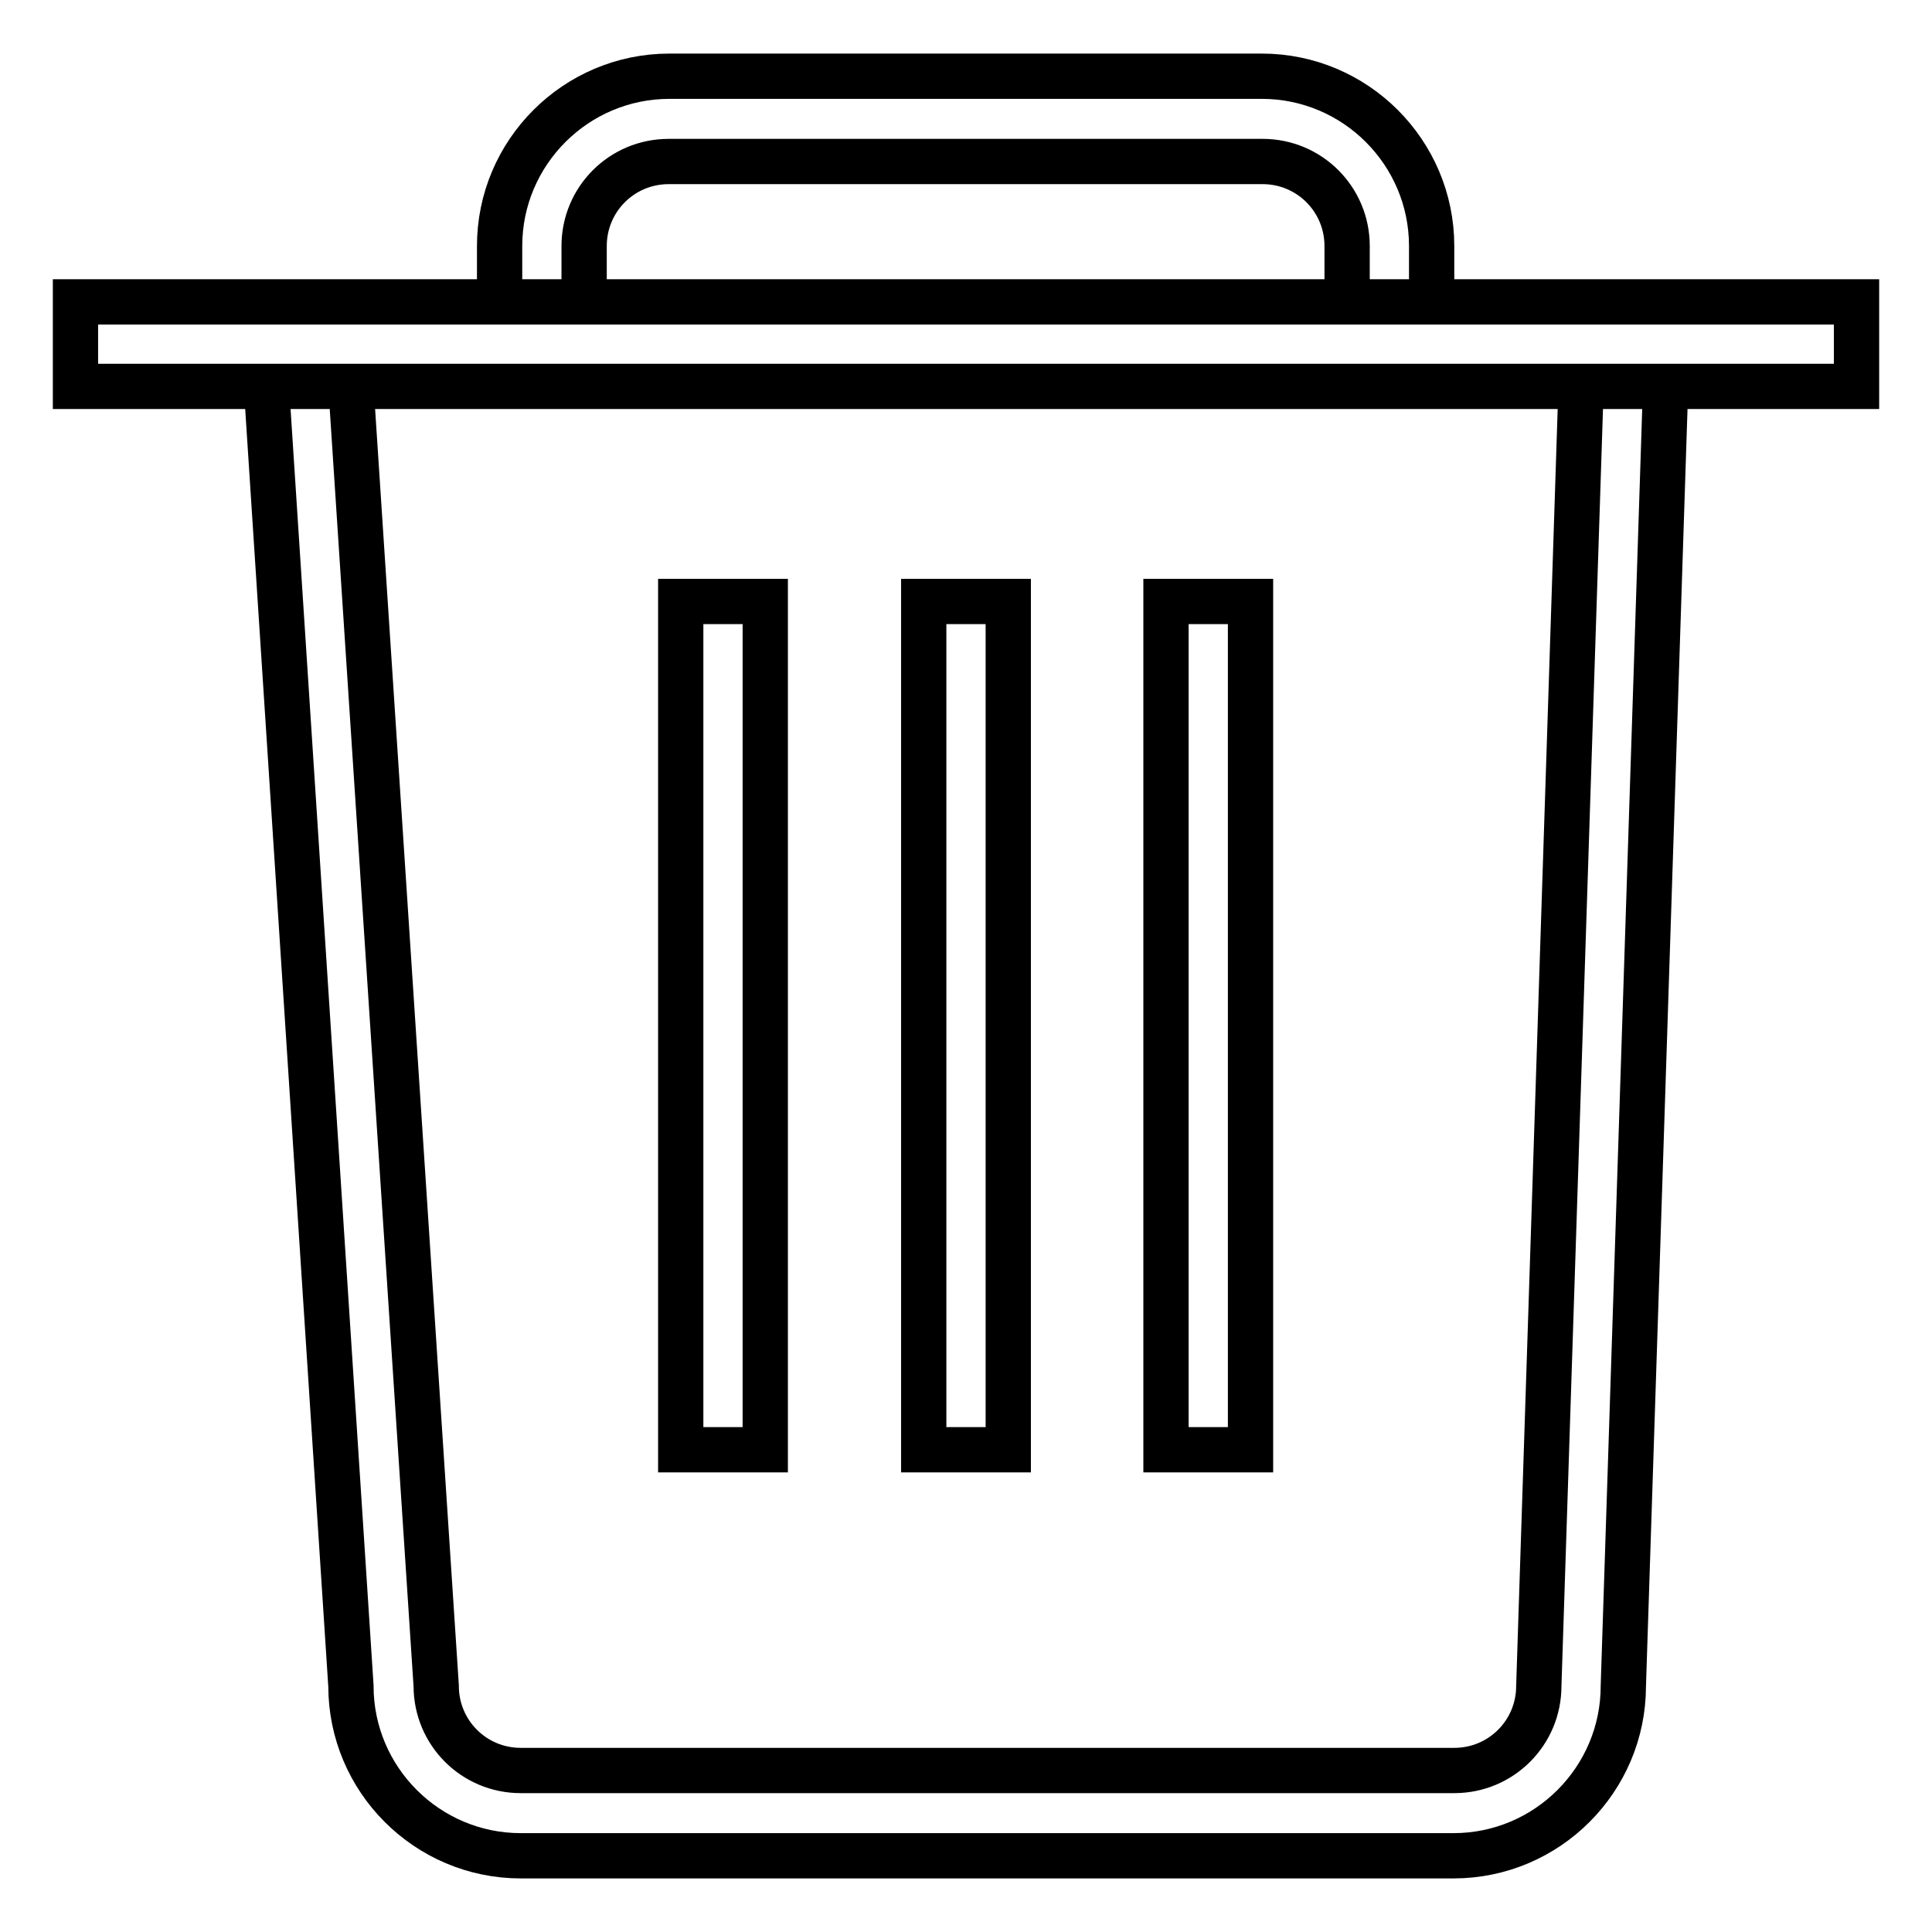 <?xml version="1.0" encoding="utf-8"?>
<!-- Svg Vector Icons : http://www.onlinewebfonts.com/icon -->
<!DOCTYPE svg PUBLIC "-//W3C//DTD SVG 1.1//EN" "http://www.w3.org/Graphics/SVG/1.1/DTD/svg11.dtd">
<svg version="1.1" xmlns="http://www.w3.org/2000/svg" xmlns:xlink="http://www.w3.org/1999/xlink" x="0px" y="0px" viewBox="0 0 256 256" enable-background="new 0 0 256 256" xml:space="preserve">
<g> <path stroke-width="6" fill-opacity="0" stroke="#000000"  d="M10,40h236v11.2H10V40z M90.2,79.7h11.2v112.4H90.2V79.7z M122.4,79.7h11.2v112.4h-11.2V79.7z M154.5,79.7 h11.2v112.4h-11.2V79.7z M209.5,51.2l-5.6,172.2c0,6.2-5,11.2-11.2,11.2H69c-6.2,0-11.2-5-11.2-11.2L46.5,51.2H35.3l11.2,172.2 c0,12.4,10.1,22.5,22.5,22.5h123.6c12.4,0,22.5-10.1,22.5-22.5l5.6-172.2H209.5z M77.4,40v-7.4c0-6.2,5-11.2,11.2-11.2h78.7 c6.2,0,11.2,5,11.2,11.2V40h11.2v-7.4c0-12.4-10.1-22.5-22.5-22.5H88.7c-12.4,0-22.5,10.1-22.5,22.5V40H77.4z"/></g>
</svg>